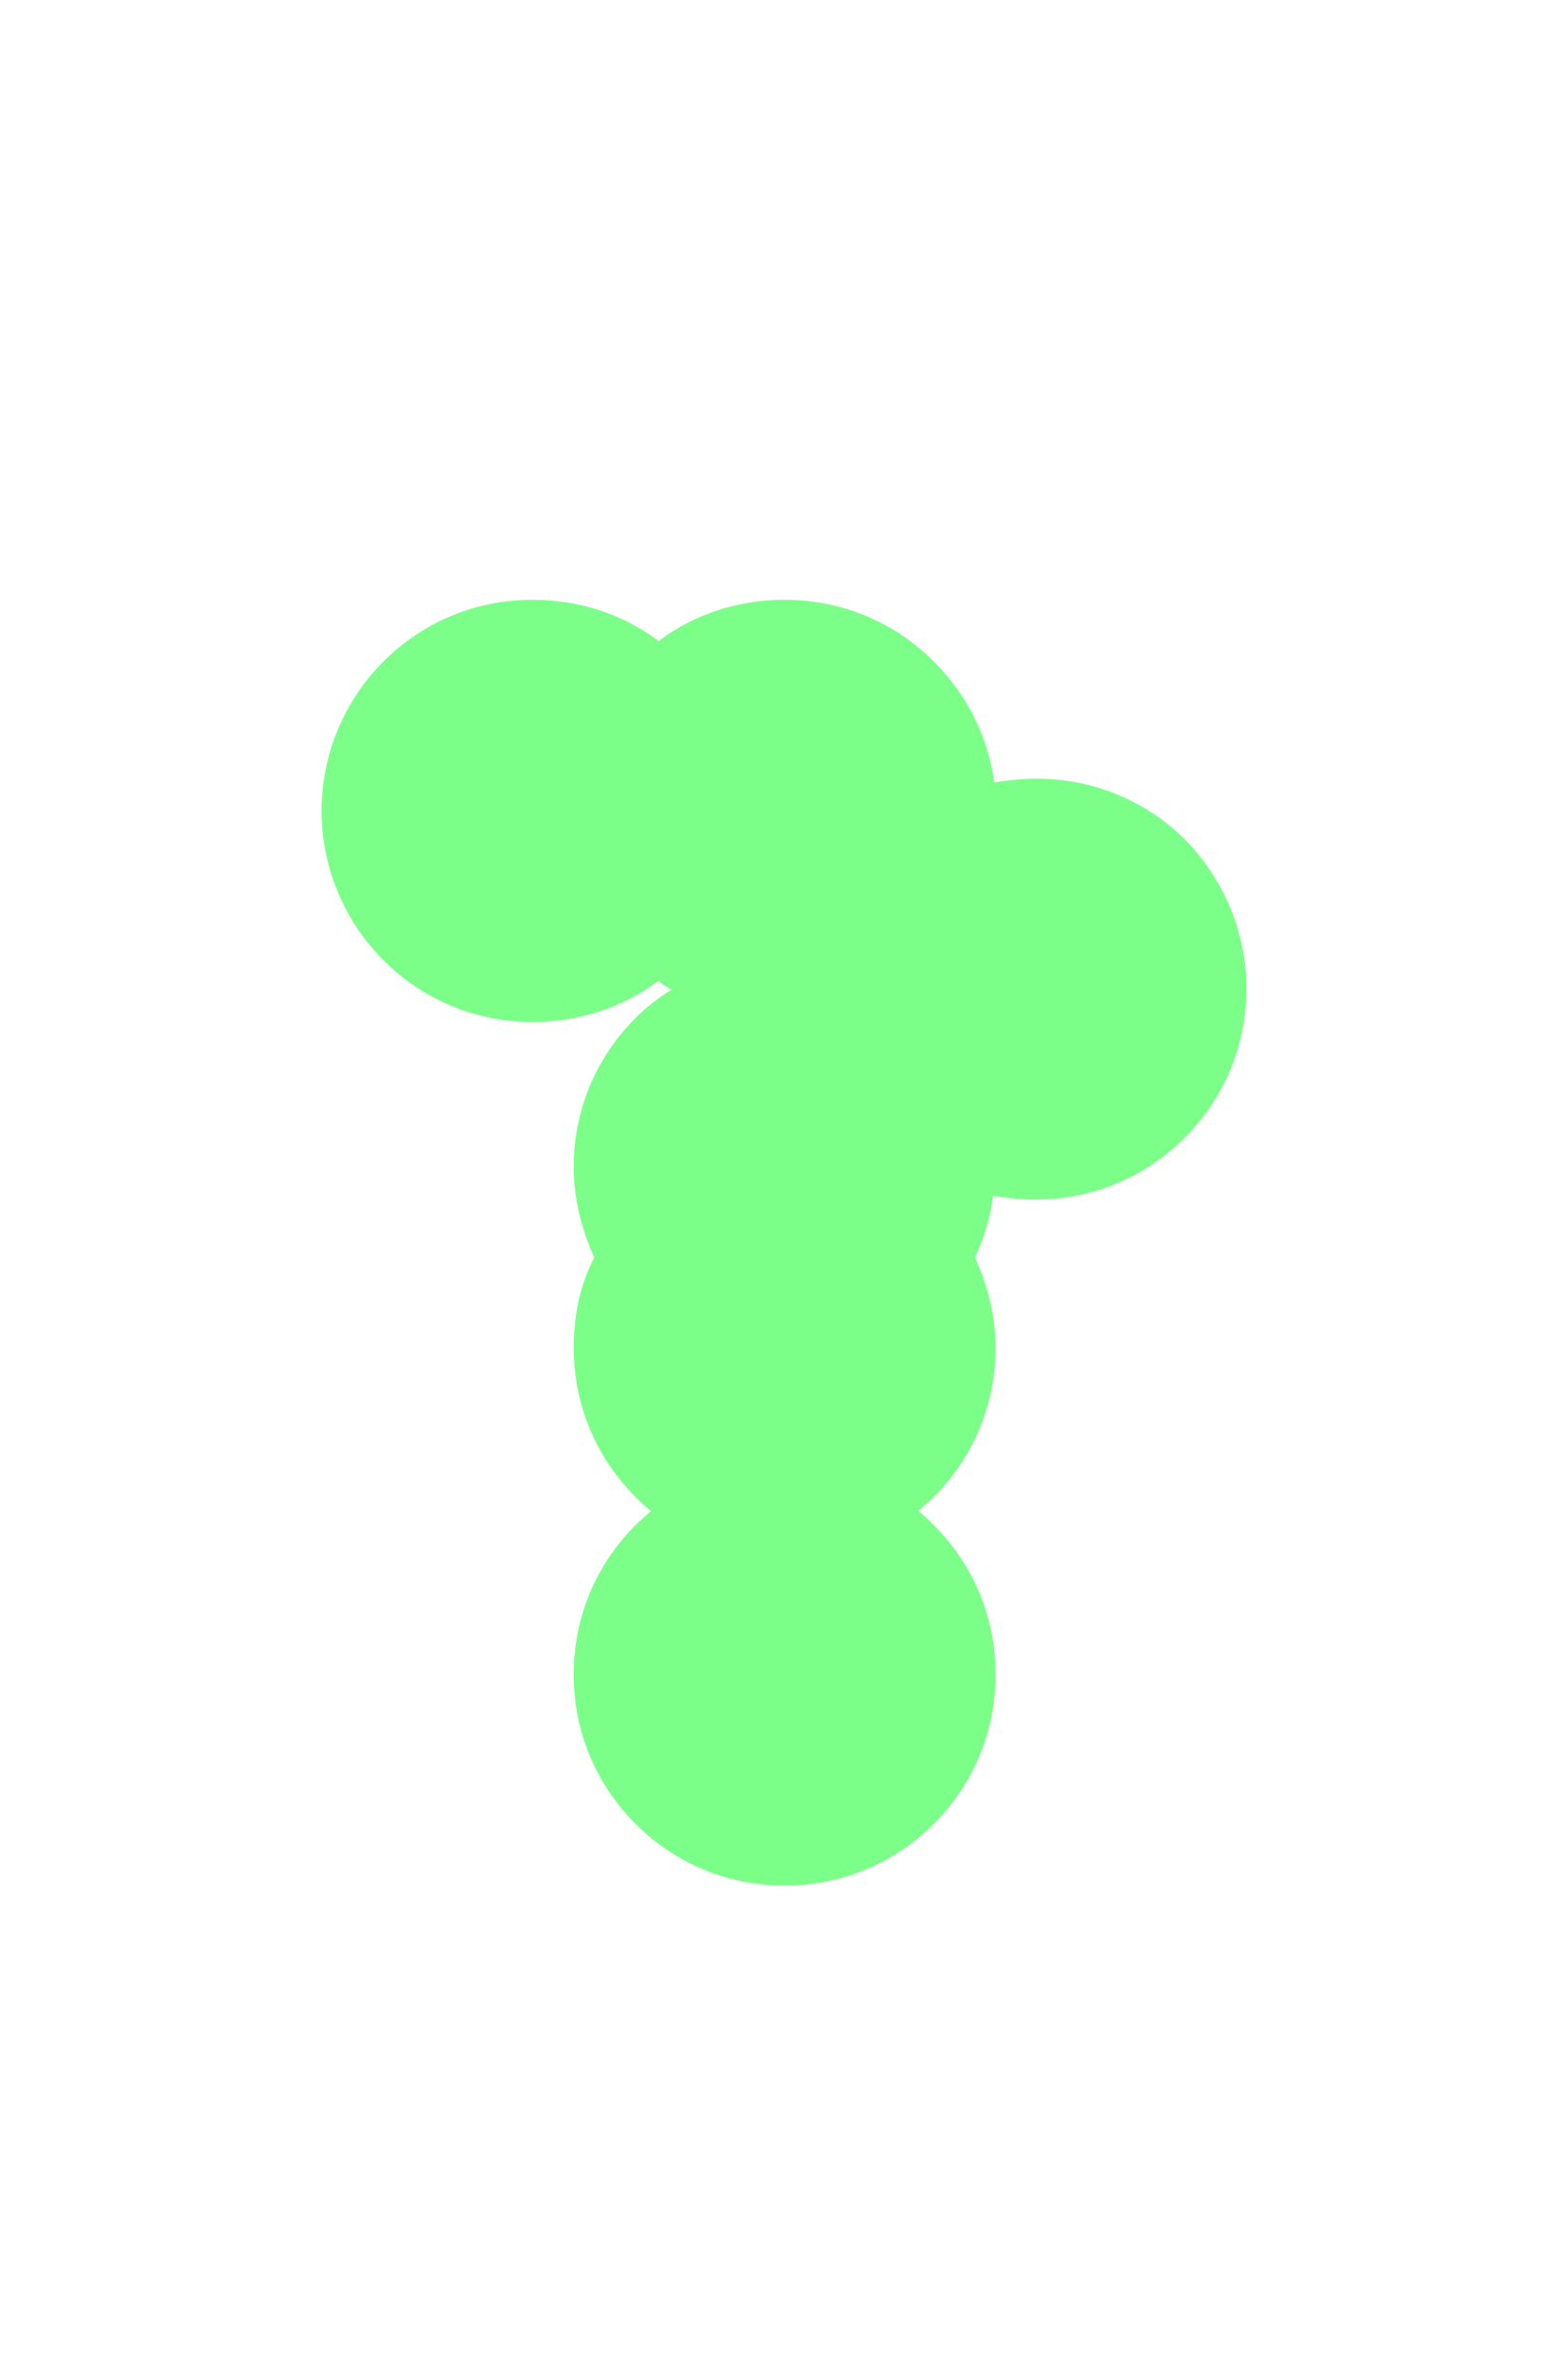 <?xml version="1.0" encoding="utf-8"?>
<!-- Generator: Adobe Illustrator 27.0.0, SVG Export Plug-In . SVG Version: 6.00 Build 0)  -->
<svg version="1.1" id="Calque_1" xmlns="http://www.w3.org/2000/svg" xmlns:xlink="http://www.w3.org/1999/xlink" x="0px" y="0px"
	 viewBox="0 0 121.9 184.6" style="enable-background:new 0 0 121.9 184.6;" xml:space="preserve">
<style type="text/css">
	.st0{fill:#7CFF89;}
</style>
<path class="st0" d="M96.9,76.8c0,4.4-1.7,8.5-4.8,11.6c-3.1,3.1-7.2,4.8-11.6,4.8c-1.1,0-2.2-0.1-3.3-0.3c-0.2,1.7-0.7,3.3-1.4,4.8
	c1,2.2,1.6,4.6,1.6,7c0,4.4-1.7,8.5-4.8,11.6c-0.4,0.4-0.8,0.7-1.2,1.1c0.4,0.3,0.8,0.7,1.2,1.1c3.1,3.1,4.8,7.2,4.8,11.6
	s-1.7,8.5-4.8,11.6c-3.1,3.1-7.2,4.8-11.6,4.8s-8.5-1.7-11.6-4.8c-3.1-3.1-4.8-7.2-4.8-11.6c0-4.4,1.7-8.5,4.8-11.6
	c0.4-0.4,0.8-0.7,1.2-1.1c-0.4-0.3-0.8-0.7-1.2-1.1c-3.1-3.1-4.8-7.2-4.8-11.6c0-2.5,0.5-4.9,1.6-7l0,0c-1-2.2-1.6-4.6-1.6-7
	c0-4.4,1.7-8.5,4.8-11.6c0.8-0.8,1.8-1.6,2.8-2.2c-0.3-0.2-0.7-0.4-1-0.7c-2.8,2.1-6.2,3.2-9.8,3.2c-4.4,0-8.5-1.7-11.6-4.8
	C26.7,71.5,25,67.3,25,63s1.7-8.5,4.8-11.6c3.1-3.1,7.2-4.8,11.6-4.8c3.6,0,7,1.1,9.8,3.2c2.8-2.1,6.2-3.2,9.8-3.2
	c4.4,0,8.5,1.7,11.6,4.8c2.6,2.6,4.2,5.8,4.7,9.4c1.1-0.2,2.2-0.3,3.3-0.3c4.4,0,8.5,1.7,11.6,4.8C95.1,68.3,96.9,72.4,96.9,76.8
	L96.9,76.8z"/>
</svg>
